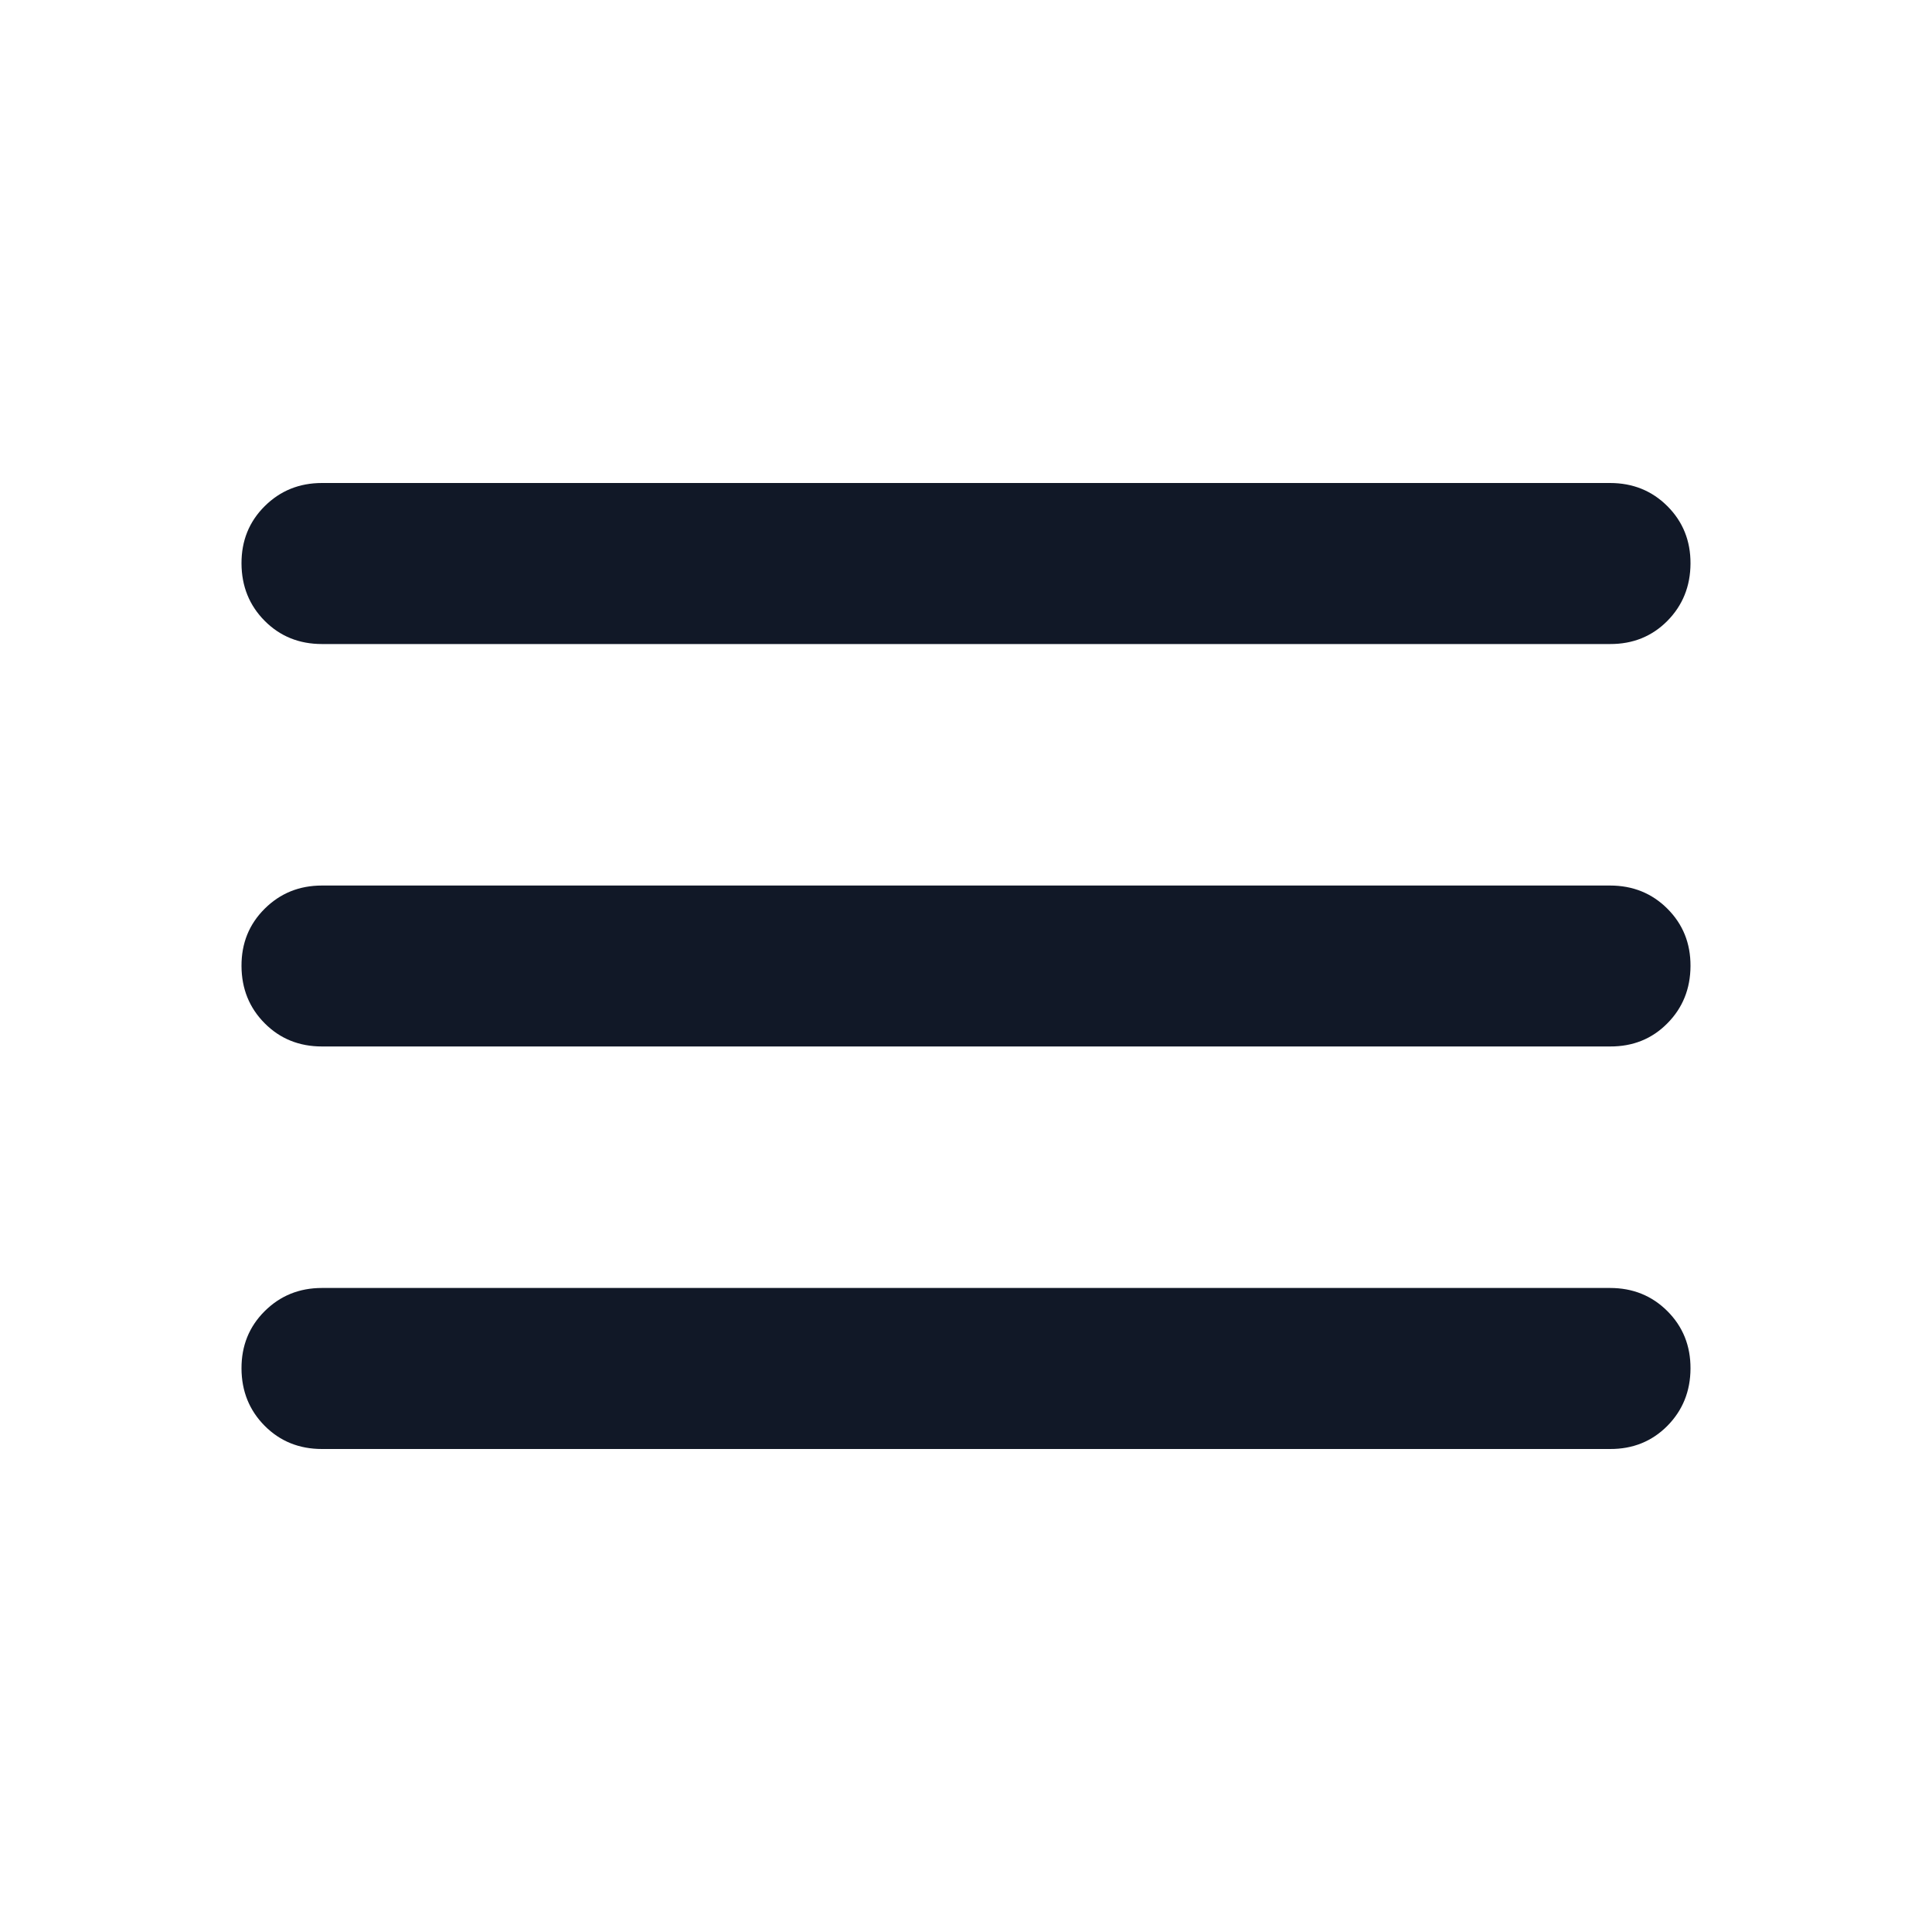 <svg width="20" height="20" viewBox="0 0 20 20" fill="none" xmlns="http://www.w3.org/2000/svg">
<path d="M3.333 15C3.097 15 2.899 14.92 2.74 14.76C2.581 14.6 2.501 14.402 2.5 14.167C2.499 13.931 2.579 13.733 2.74 13.573C2.901 13.413 3.098 13.333 3.333 13.333H16.667C16.903 13.333 17.101 13.413 17.261 13.573C17.421 13.733 17.501 13.931 17.5 14.167C17.499 14.402 17.419 14.6 17.26 14.761C17.101 14.921 16.903 15.001 16.667 15H3.333ZM3.333 10.833C3.097 10.833 2.899 10.753 2.74 10.593C2.581 10.433 2.501 10.236 2.5 10C2.499 9.764 2.579 9.567 2.74 9.407C2.901 9.247 3.098 9.167 3.333 9.167H16.667C16.903 9.167 17.101 9.247 17.261 9.407C17.421 9.567 17.501 9.764 17.5 10C17.499 10.236 17.419 10.434 17.26 10.594C17.101 10.755 16.903 10.834 16.667 10.833H3.333ZM3.333 6.667C3.097 6.667 2.899 6.587 2.74 6.427C2.581 6.267 2.501 6.069 2.5 5.833C2.499 5.598 2.579 5.4 2.74 5.24C2.901 5.08 3.098 5 3.333 5H16.667C16.903 5 17.101 5.08 17.261 5.24C17.421 5.4 17.501 5.598 17.5 5.833C17.499 6.069 17.419 6.267 17.26 6.428C17.101 6.588 16.903 6.668 16.667 6.667H3.333Z" fill="#111827"/>
</svg>

